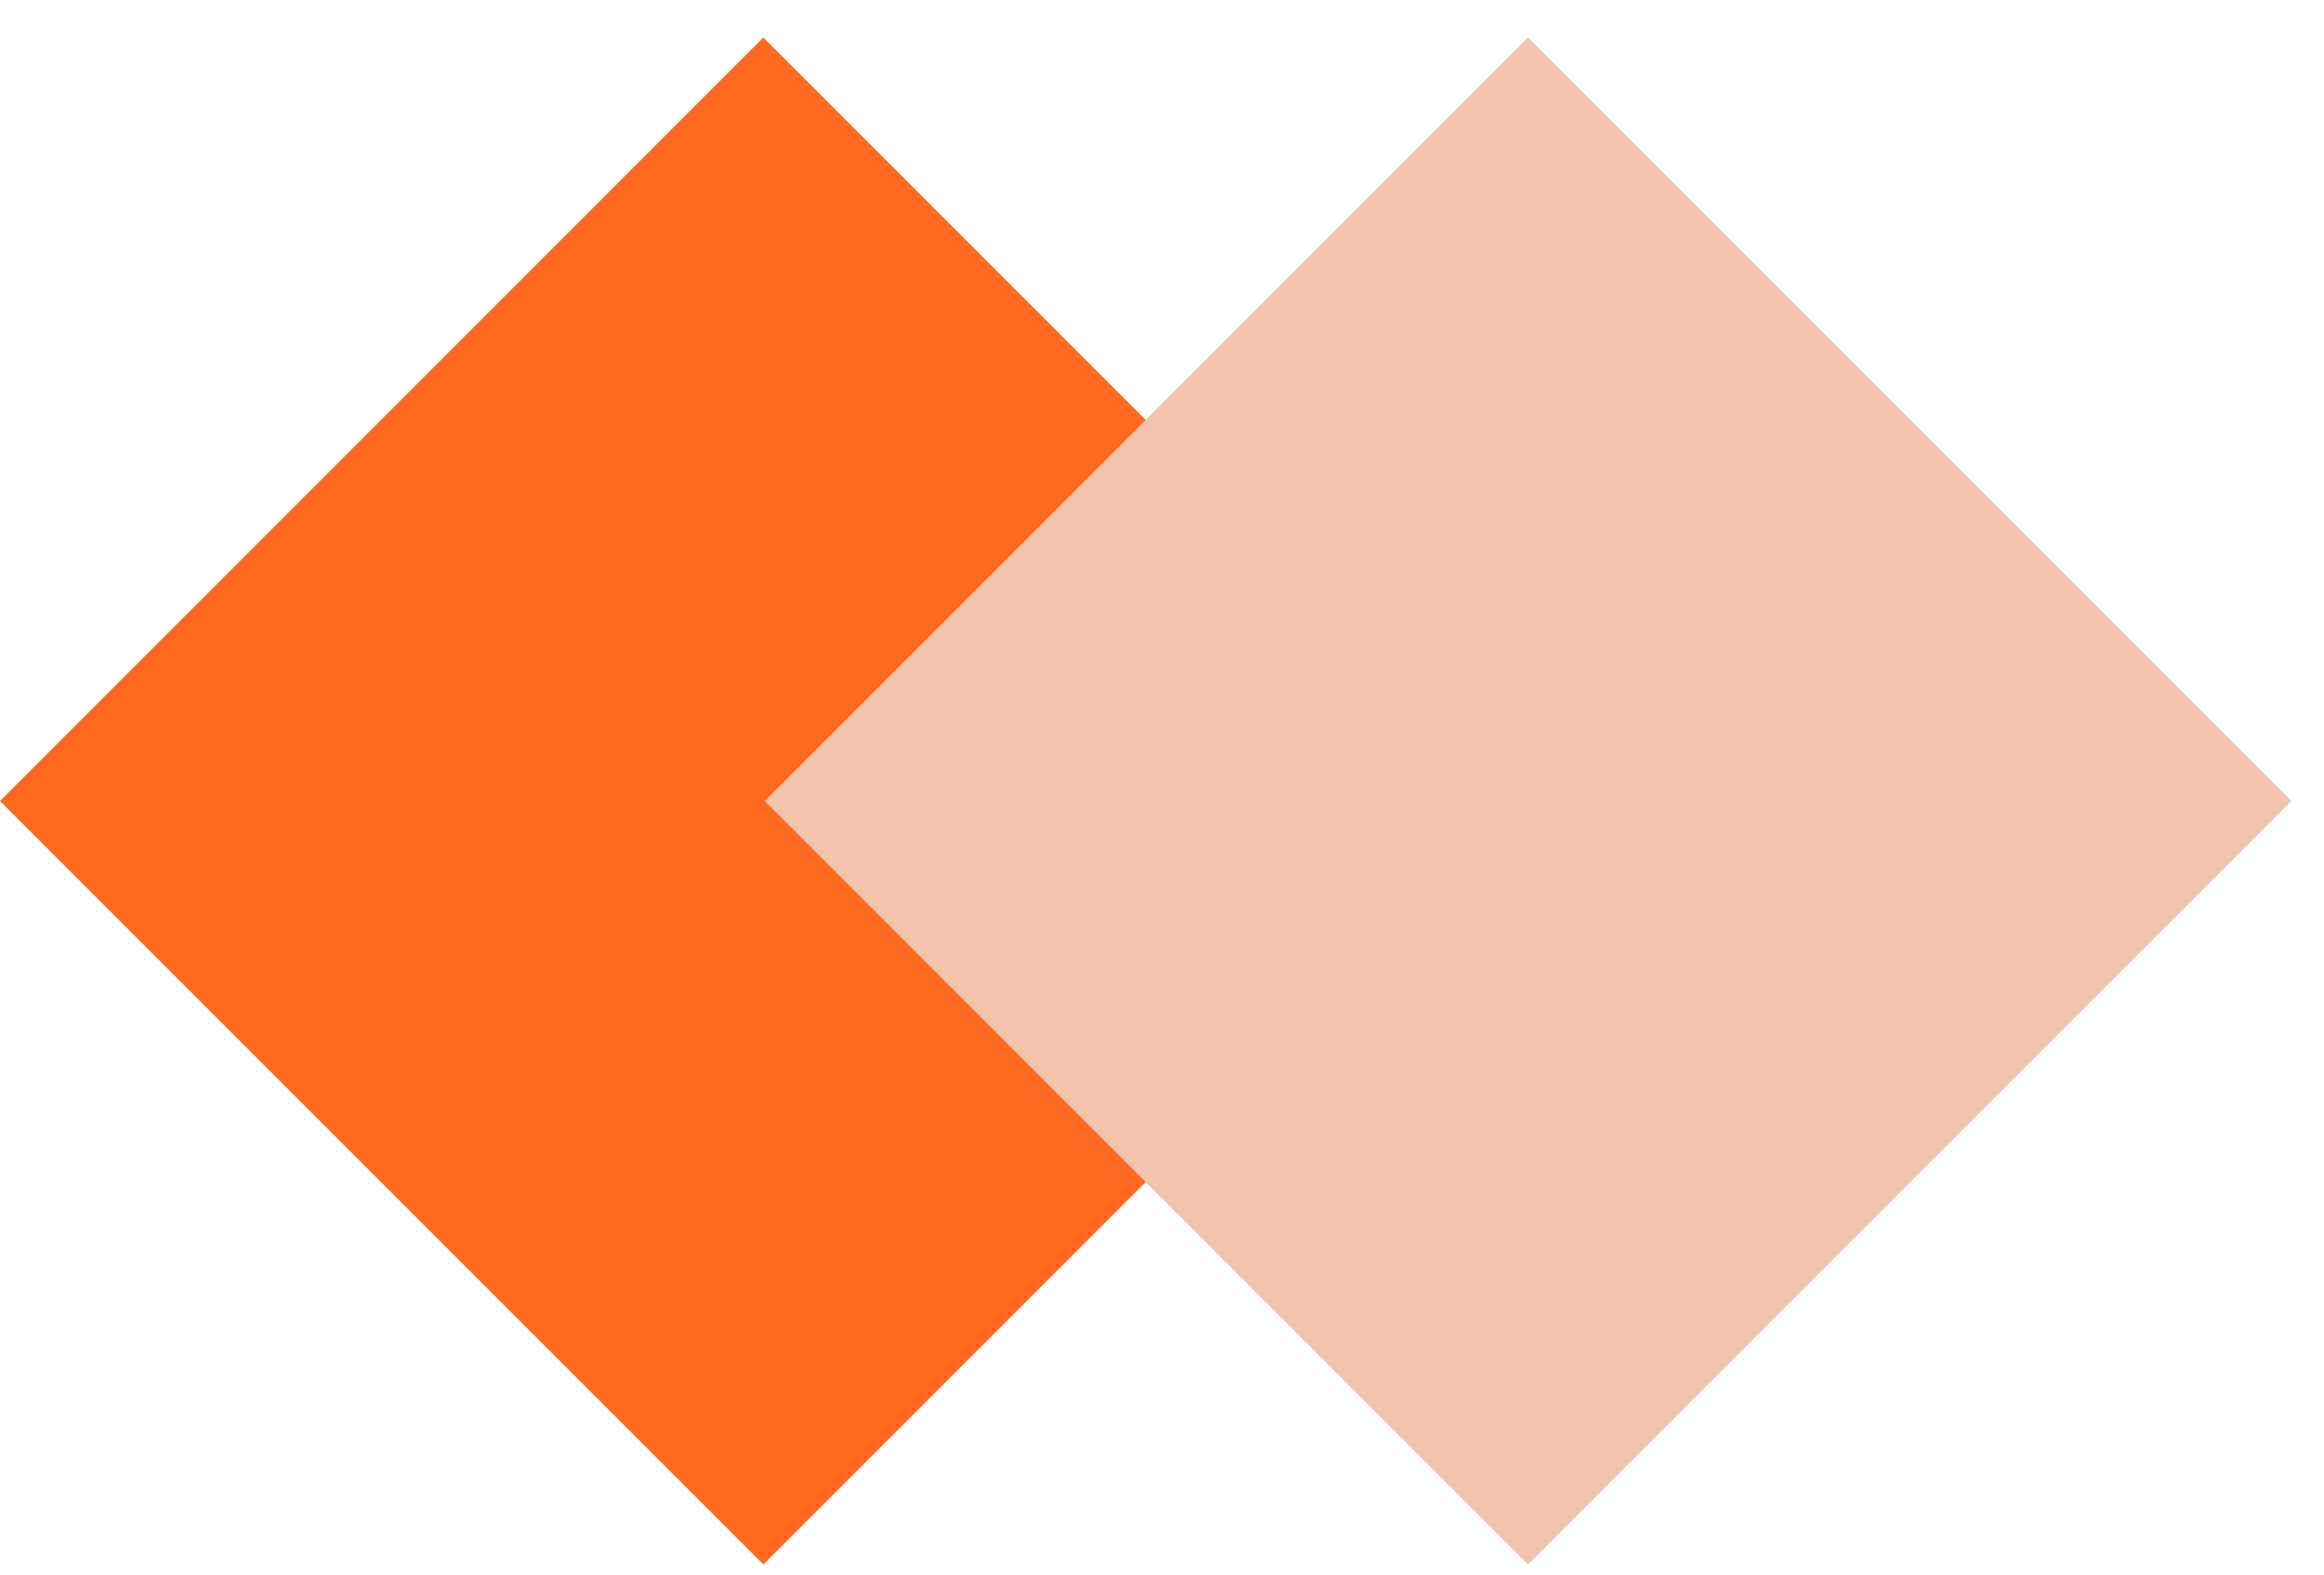 <svg width="62" height="42" viewBox="0 0 62 42" fill="none" xmlns="http://www.w3.org/2000/svg">
<rect x="20.365" y="1" width="28.8" height="28.8" transform="rotate(45 20.365 1)" fill="#FE681F"/>
<rect x="40.765" y="1" width="28.8" height="28.8" transform="rotate(45 40.765 1)" fill="#F1C3AC"/>
</svg>
